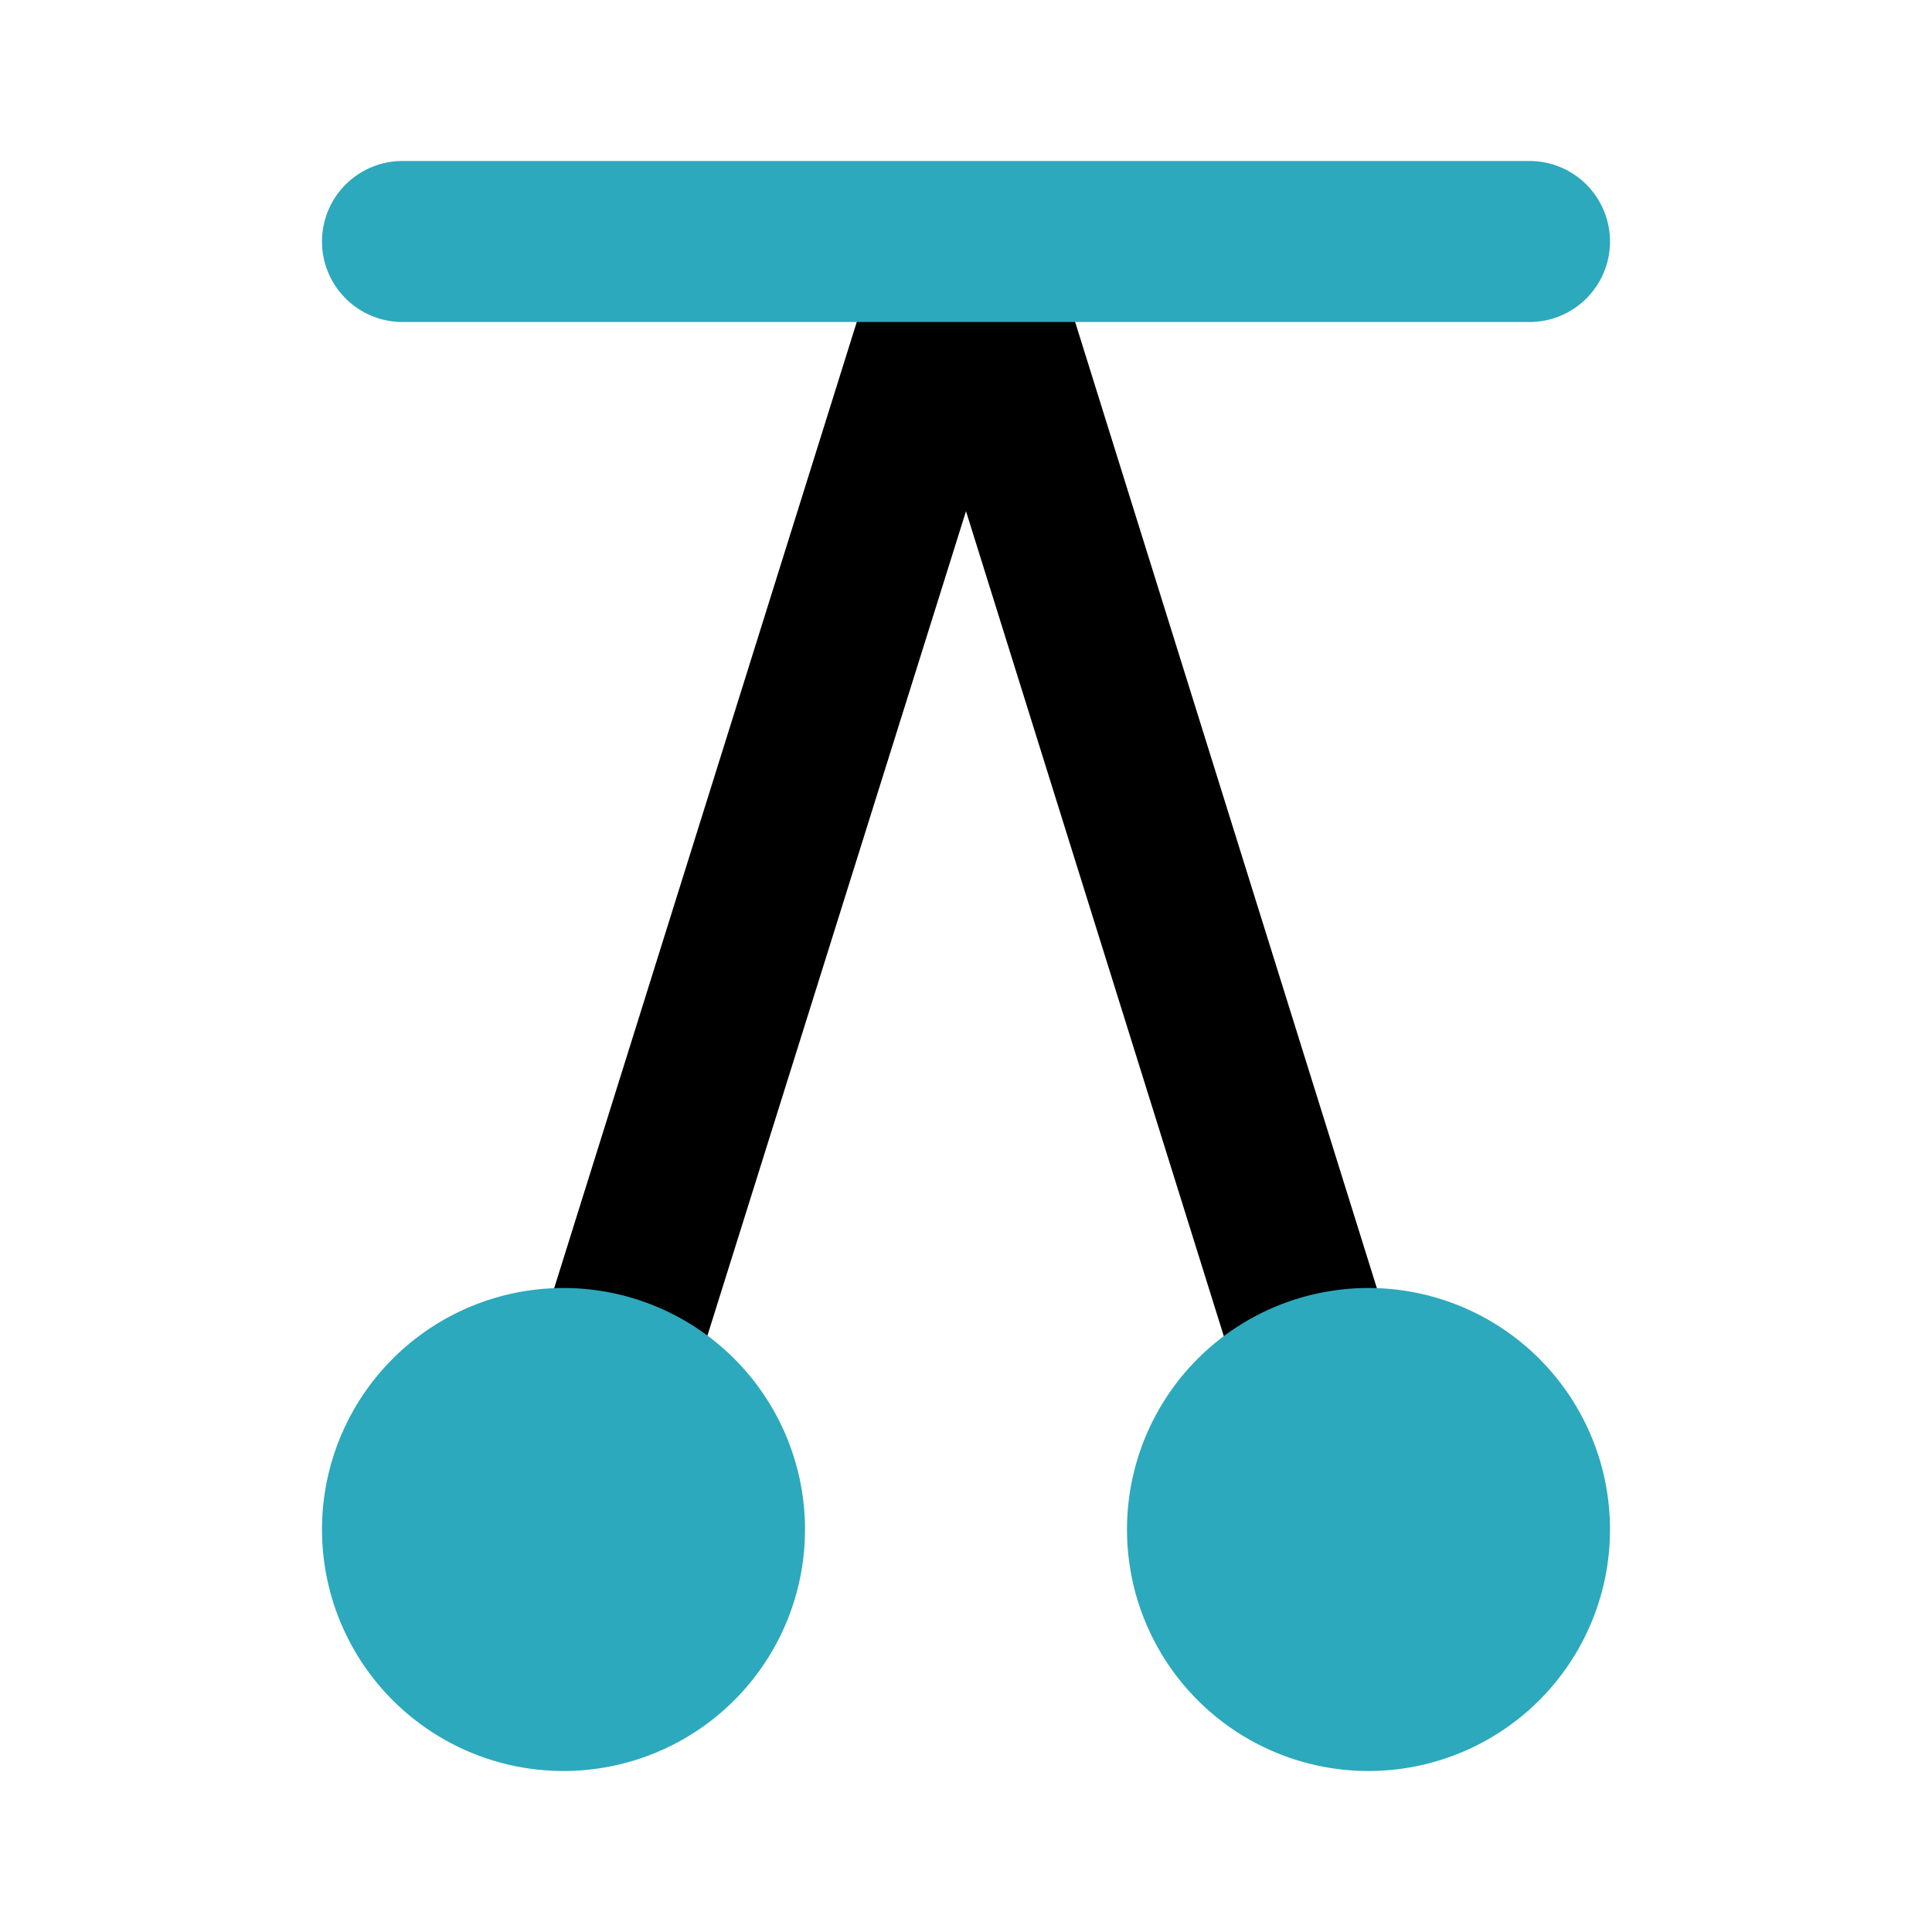 <?xml version="1.0" encoding="utf-8"?>
<svg fill="#000000" width="800px" height="800px" viewBox="0 0 24 24" id="pendulum-4" data-name="Flat Color" xmlns="http://www.w3.org/2000/svg" class="icon flat-color"><path id="primary" d="M16.4,18.09a1,1,0,0,1-.95-.7L12,6.35l-3.45,11A1,1,0,0,1,7.3,18a1,1,0,0,1-.65-1.25L11.05,2.7a1,1,0,0,1,1.9,0l4.4,14.09A1,1,0,0,1,16.7,18,.79.79,0,0,1,16.4,18.09Z" style="fill: rgb(0, 0, 0);"></path><path id="secondary" d="M10,19a3,3,0,1,1-3-3A3,3,0,0,1,10,19Zm7-3a3,3,0,1,0,3,3A3,3,0,0,0,17,16ZM20,3a1,1,0,0,0-1-1H5A1,1,0,0,0,5,4H19A1,1,0,0,0,20,3Z" style="fill: rgb(44, 169, 188);"></path></svg>